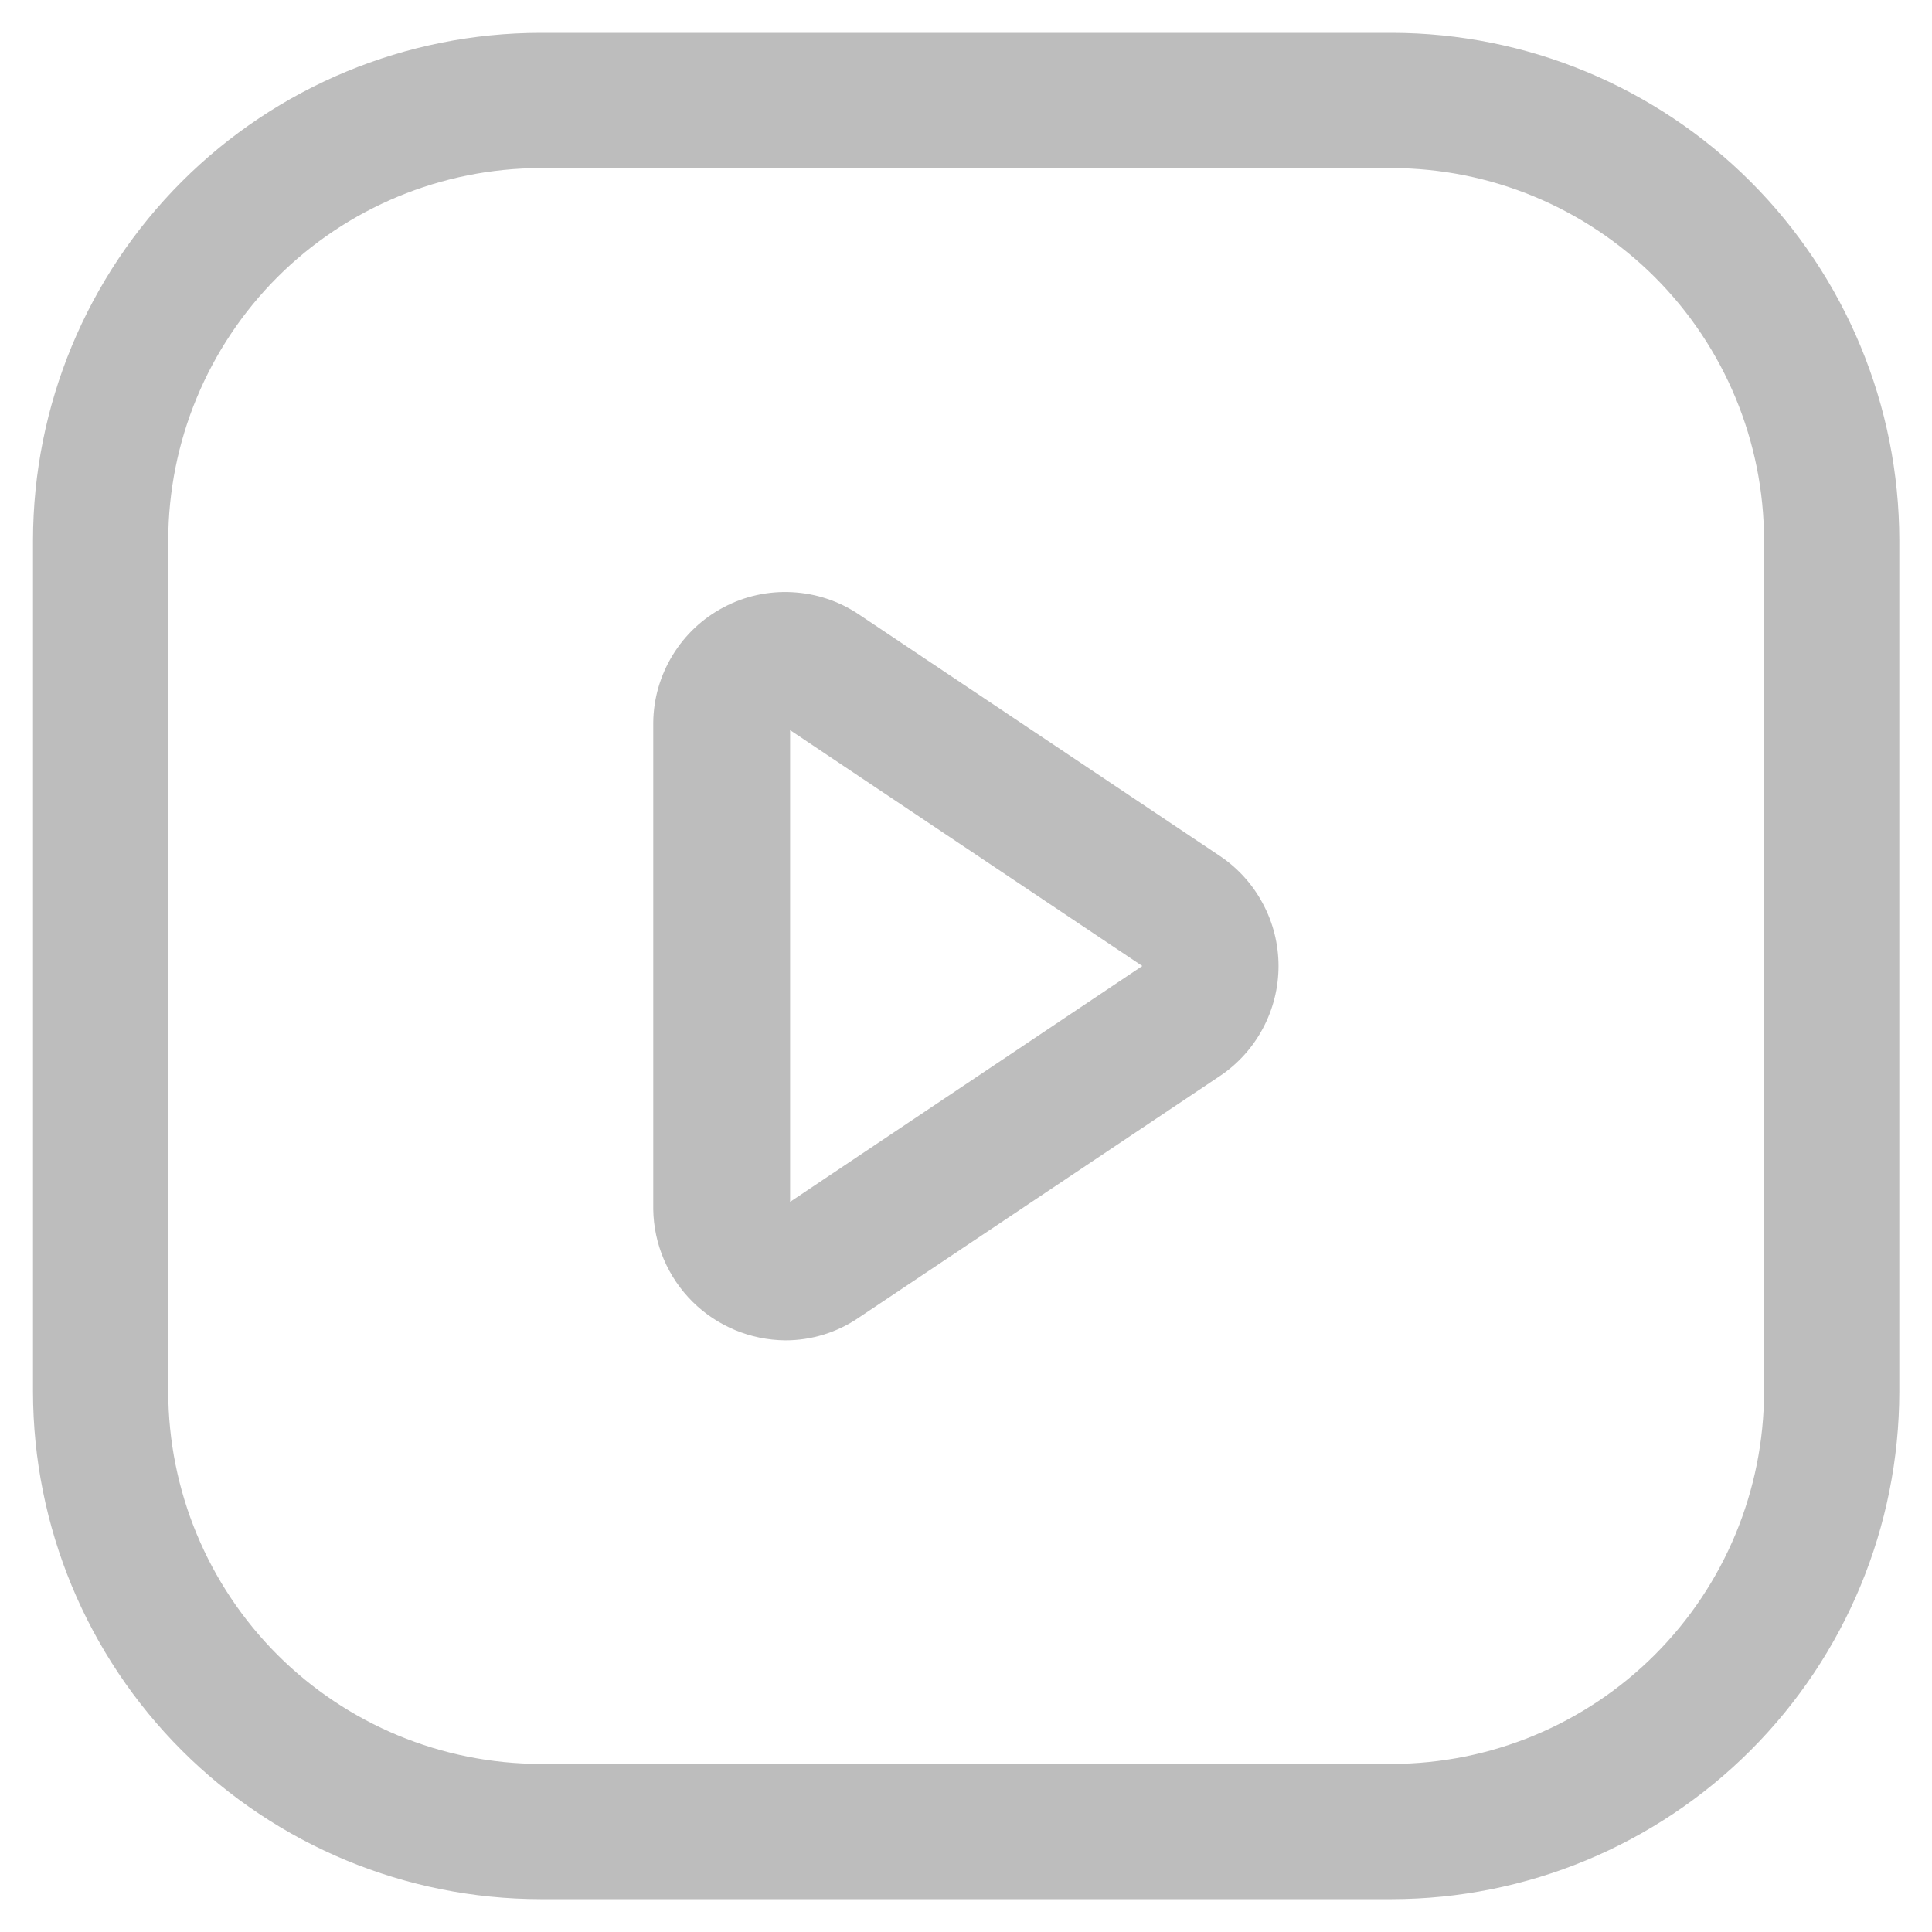 <svg width="25" height="25" viewBox="0 0 25 25" fill="none" xmlns="http://www.w3.org/2000/svg">
<g clip-path="url(#clip0_168_1266)">
<path d="M18.011 24.575H6.993C5.252 24.573 3.583 23.881 2.352 22.65C1.121 21.419 0.429 19.75 0.427 18.009V6.991C0.429 5.25 1.121 3.581 2.352 2.35C3.583 1.119 5.252 0.427 6.993 0.425H18.011C19.752 0.427 21.421 1.119 22.652 2.35C23.883 3.581 24.575 5.25 24.577 6.991V18.009C24.575 19.75 23.883 21.419 22.652 22.65C21.421 23.881 19.752 24.573 18.011 24.575ZM6.993 2.175C5.716 2.177 4.492 2.685 3.589 3.587C2.687 4.49 2.179 5.714 2.177 6.991V18.009C2.179 19.285 2.687 20.509 3.589 21.412C4.492 22.315 5.716 22.823 6.993 22.825H18.011C19.288 22.823 20.511 22.315 21.414 21.412C22.317 20.509 22.825 19.285 22.827 18.009V6.991C22.825 5.714 22.317 4.49 21.414 3.587C20.511 2.685 19.288 2.177 18.011 2.175H6.993Z" fill="#BDBDBD"/>
<path d="M10.161 17.344C9.712 17.34 9.281 17.161 8.962 16.845C8.643 16.528 8.46 16.1 8.453 15.65V9.35C8.456 9.042 8.543 8.741 8.704 8.478C8.864 8.215 9.093 8 9.366 7.857C9.638 7.713 9.945 7.646 10.252 7.663C10.56 7.679 10.857 7.778 11.113 7.95L15.789 11.079C16.022 11.236 16.212 11.448 16.343 11.696C16.475 11.943 16.544 12.22 16.544 12.5C16.544 12.781 16.475 13.057 16.343 13.305C16.212 13.552 16.022 13.764 15.789 13.921L11.113 17.05C10.833 17.242 10.501 17.345 10.161 17.344ZM10.224 9.448V15.552L14.781 12.5L10.224 9.448Z" fill="#BDBDBD"/>
</g>
<defs>
<clipPath id="clip0_168_1266">
<rect width="24.5" height="24.5" fill="white" transform="translate(0.25 0.25)"/>
</clipPath>
</defs>
</svg>
